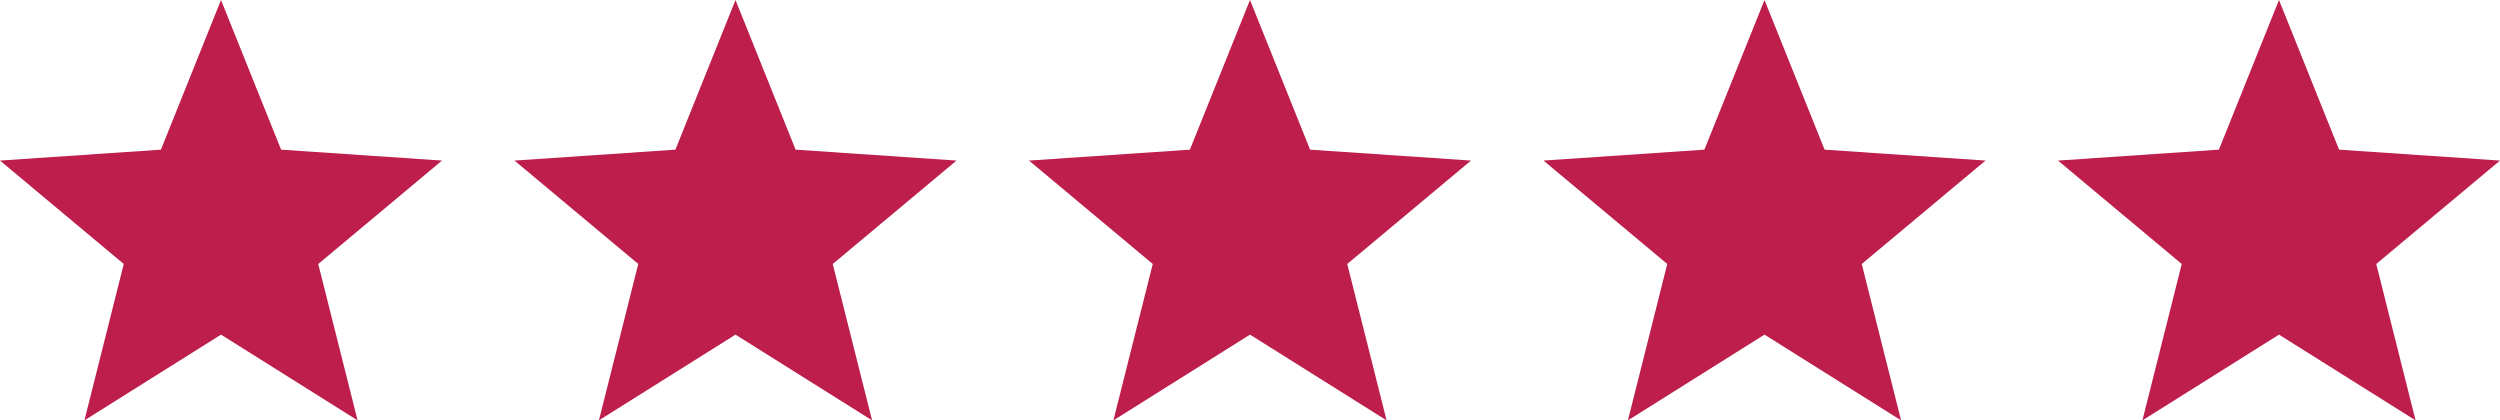 <?xml version="1.0" encoding="UTF-8"?><svg id="Layer_1" xmlns="http://www.w3.org/2000/svg" viewBox="0 0 3000 504.45"><polygon points="265.21 401.55 101.3 504.45 148.51 316.77 0 192.68 193.09 179.59 265.21 0 337.32 179.59 530.41 192.68 381.9 316.77 429.11 504.45 265.21 401.55" style="fill:#bd1e4b;"/><polygon points="882.6 401.55 718.7 504.45 765.91 316.77 617.4 192.68 810.48 179.59 882.6 0 954.72 179.59 1147.81 192.68 999.29 316.77 1046.51 504.45 882.6 401.55" style="fill:#bd1e4b;"/><polygon points="1500 401.55 1336.09 504.45 1383.31 316.77 1234.79 192.68 1427.88 179.59 1500 0 1572.12 179.59 1765.21 192.68 1616.69 316.77 1663.91 504.45 1500 401.55" style="fill:#bd1e4b;"/><polygon points="2117.4 401.55 1953.49 504.45 2000.71 316.77 1852.19 192.68 2045.28 179.59 2117.4 0 2189.52 179.59 2382.6 192.68 2234.09 316.77 2281.3 504.45 2117.4 401.55" style="fill:#bd1e4b;"/><polygon points="2734.79 401.55 2570.89 504.45 2618.1 316.77 2469.59 192.68 2662.68 179.59 2734.79 0 2806.91 179.59 3000 192.68 2851.49 316.77 2898.7 504.45 2734.79 401.55" style="fill:#bd1e4b;"/></svg>